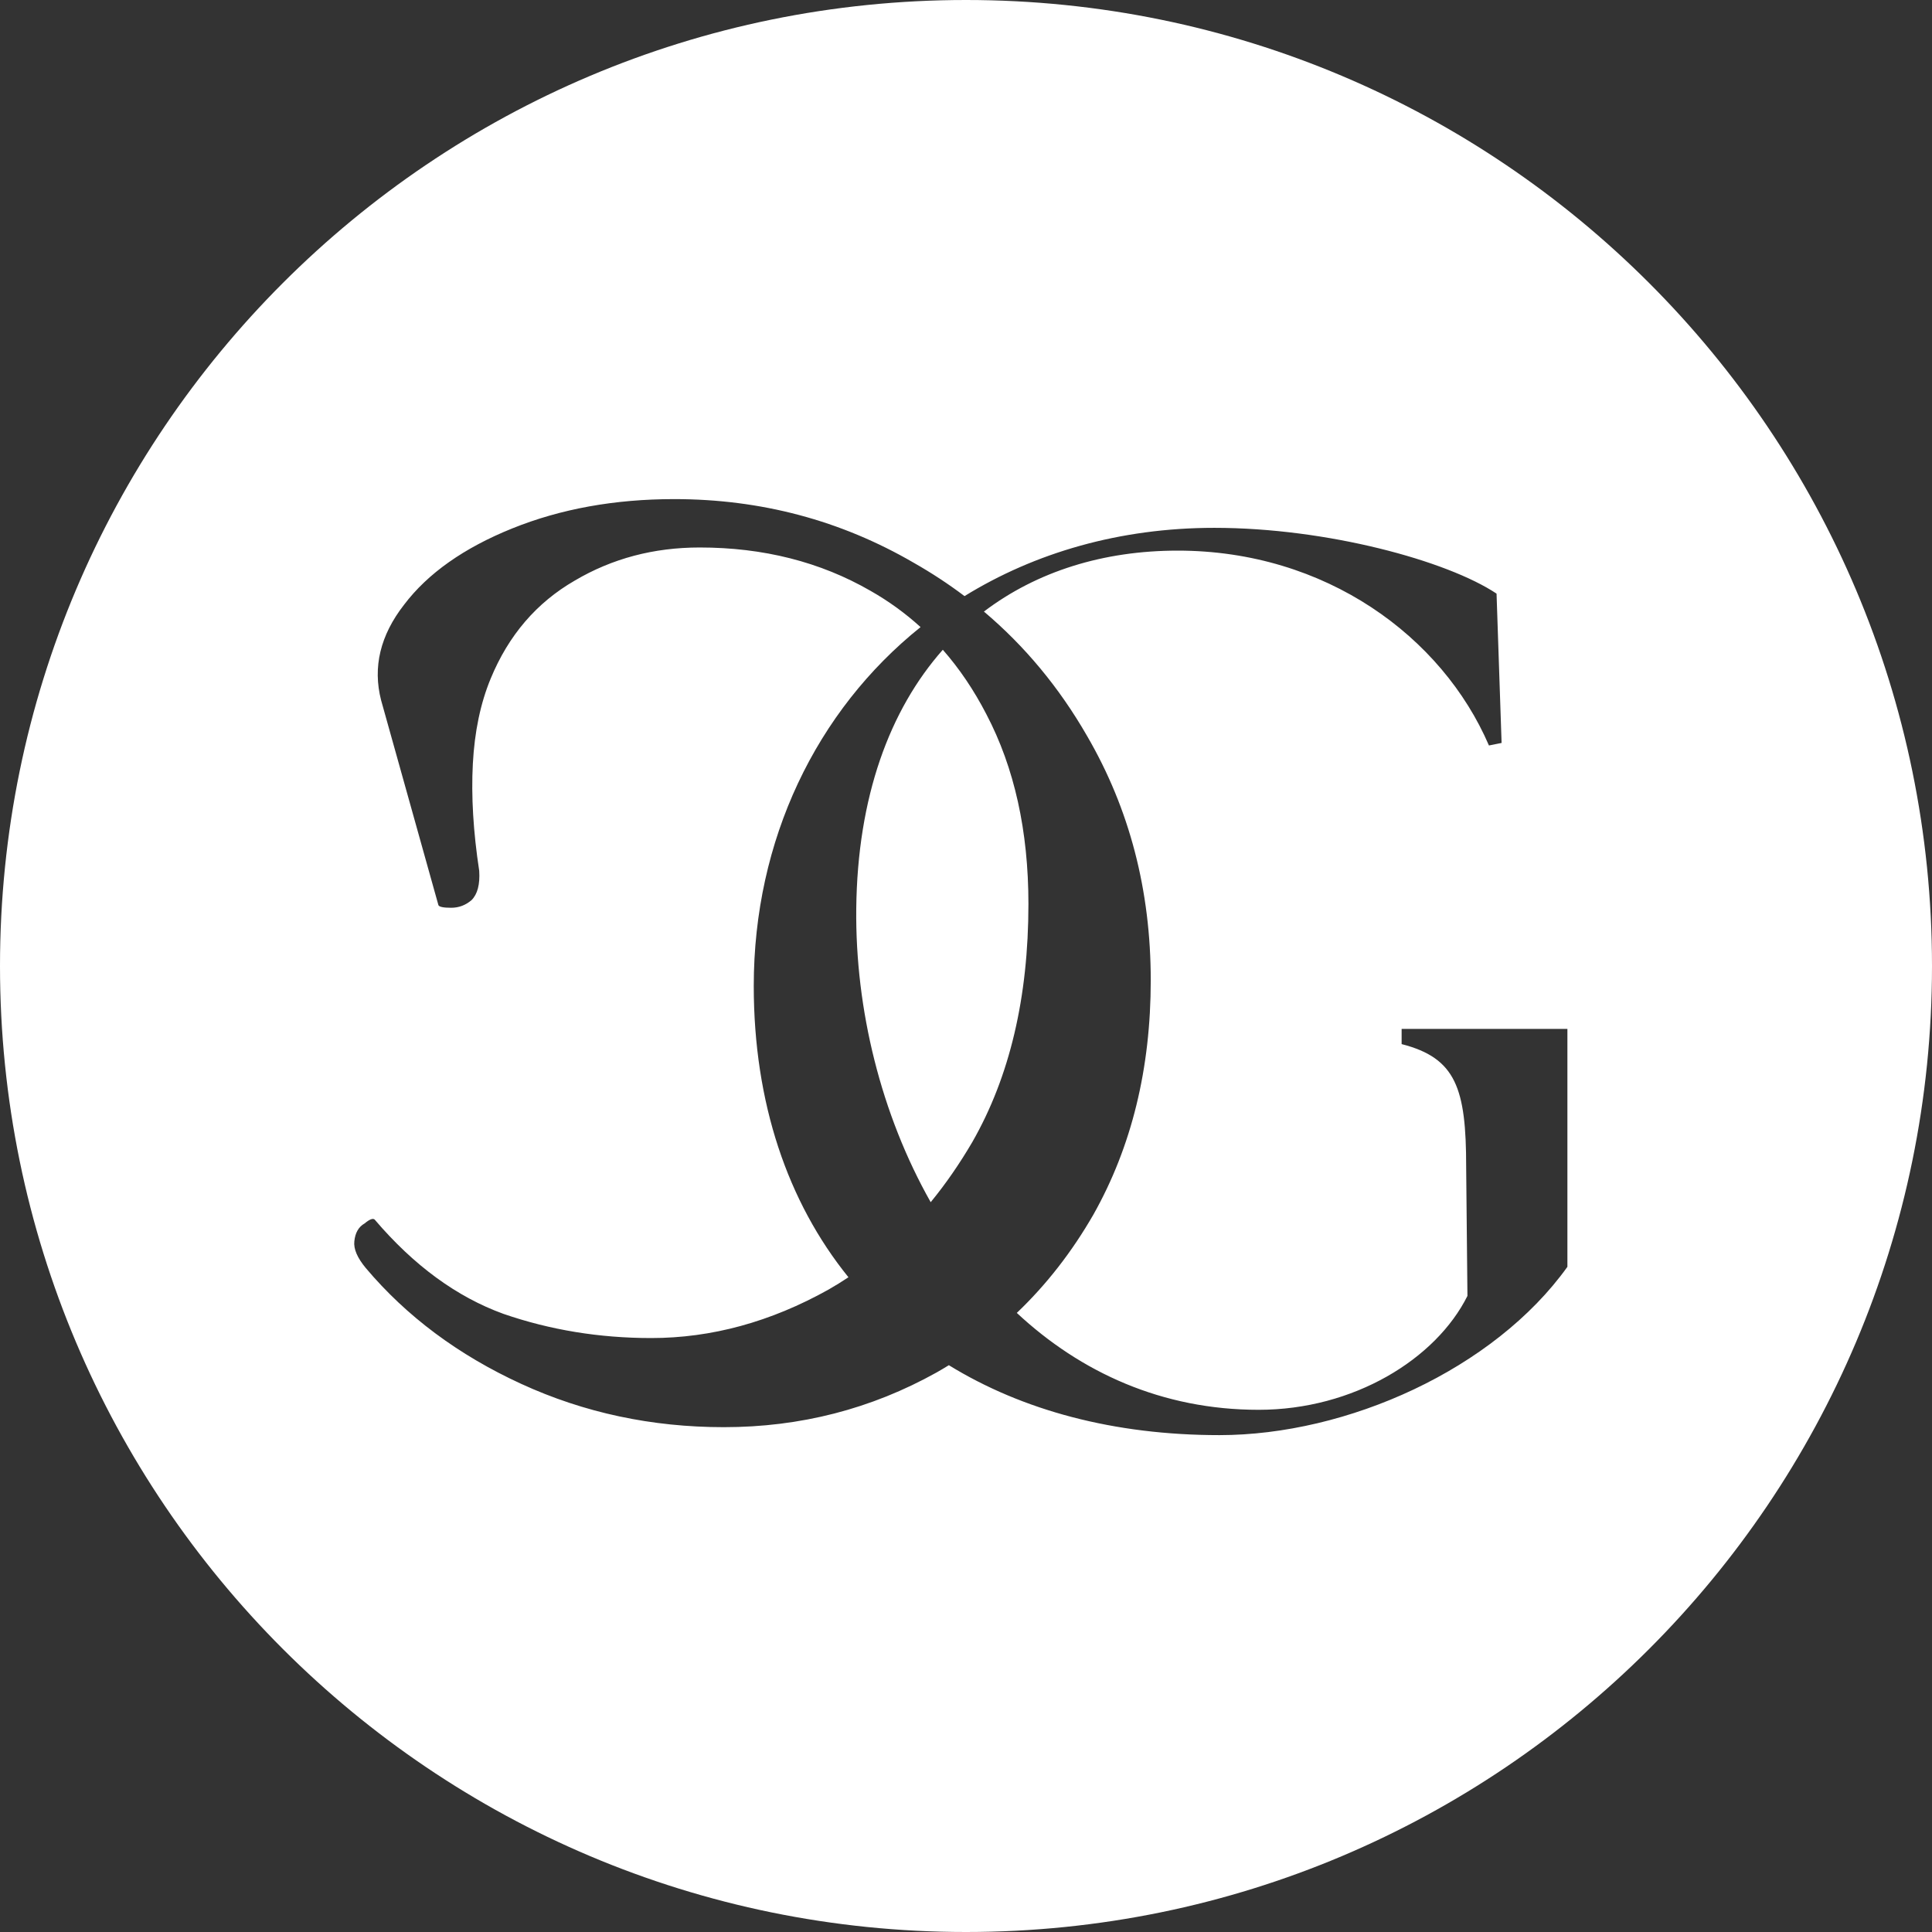 <svg width="77" height="77" viewBox="0 0 77 77" fill="none" xmlns="http://www.w3.org/2000/svg">
<rect x="0" y="0" width="77" height="77" fill="#333333" stroke="none"/>
<path fill-rule="evenodd" clip-rule="evenodd" d="M77 38.5C77 59.763 59.763 77 38.5 77C17.237 77 0 59.763 0 38.5C0 17.237 17.237 0 38.5 0C59.763 0 77 17.237 77 38.5ZM17.474 36.077C17.508 36.145 17.677 36.179 17.982 36.179C18.287 36.179 18.557 36.077 18.794 35.874C19.031 35.637 19.133 35.248 19.099 34.707C18.862 33.151 18.777 31.731 18.845 30.445C18.913 29.16 19.15 28.027 19.556 27.046C20.267 25.321 21.384 24.018 22.908 23.139C24.398 22.259 26.057 21.82 27.885 21.82C30.424 21.82 32.693 22.395 34.69 23.545C35.414 23.956 36.08 24.439 36.689 24.993C32.53 28.328 30.041 33.479 30.041 39.293C30.041 43.947 31.388 47.904 33.815 50.905C33.554 51.079 33.287 51.244 33.014 51.4C30.712 52.685 28.359 53.328 25.955 53.328C23.89 53.328 21.926 53.007 20.064 52.364C18.202 51.688 16.492 50.436 14.935 48.609C14.867 48.542 14.732 48.593 14.528 48.762C14.291 48.897 14.156 49.134 14.122 49.472C14.088 49.776 14.241 50.132 14.579 50.538C16.204 52.466 18.27 54.005 20.775 55.155C23.28 56.305 25.972 56.88 28.85 56.88C31.897 56.88 34.724 56.153 37.331 54.698C37.495 54.605 37.657 54.508 37.817 54.41C40.745 56.211 44.398 57.197 48.6 57.197C53.694 57.197 59.544 54.574 62.469 50.489V41.008H55.862V41.613C58.031 42.168 58.434 43.378 58.434 46.505L58.485 51.649C57.224 54.171 53.946 56.188 50.163 56.188C46.312 56.188 43.067 54.696 40.525 52.326C41.702 51.204 42.72 49.898 43.578 48.407C45.102 45.7 45.863 42.589 45.863 39.071C45.863 35.485 45.017 32.238 43.324 29.329C42.215 27.402 40.845 25.75 39.214 24.374C41.329 22.77 43.982 21.945 46.936 21.945C52.836 21.945 57.476 25.374 59.342 29.711L59.846 29.61L59.645 23.659C57.678 22.348 52.887 21.037 48.398 21.037C44.622 21.037 41.241 22.031 38.441 23.758C37.803 23.276 37.128 22.833 36.417 22.429C33.505 20.737 30.323 19.892 26.869 19.892C24.499 19.892 22.349 20.281 20.419 21.059C18.49 21.837 17.051 22.851 16.103 24.103C15.155 25.321 14.85 26.589 15.189 27.908L17.474 36.077ZM37.576 25.896C35.454 28.296 34.174 31.763 34.126 36.217C34.084 40.238 35.118 44.421 37.093 47.913C37.69 47.185 38.243 46.386 38.753 45.514C40.243 42.91 40.988 39.747 40.988 36.026C40.988 33.117 40.429 30.597 39.312 28.466C38.816 27.506 38.238 26.649 37.576 25.896Z" fill="white"/>
</svg>
